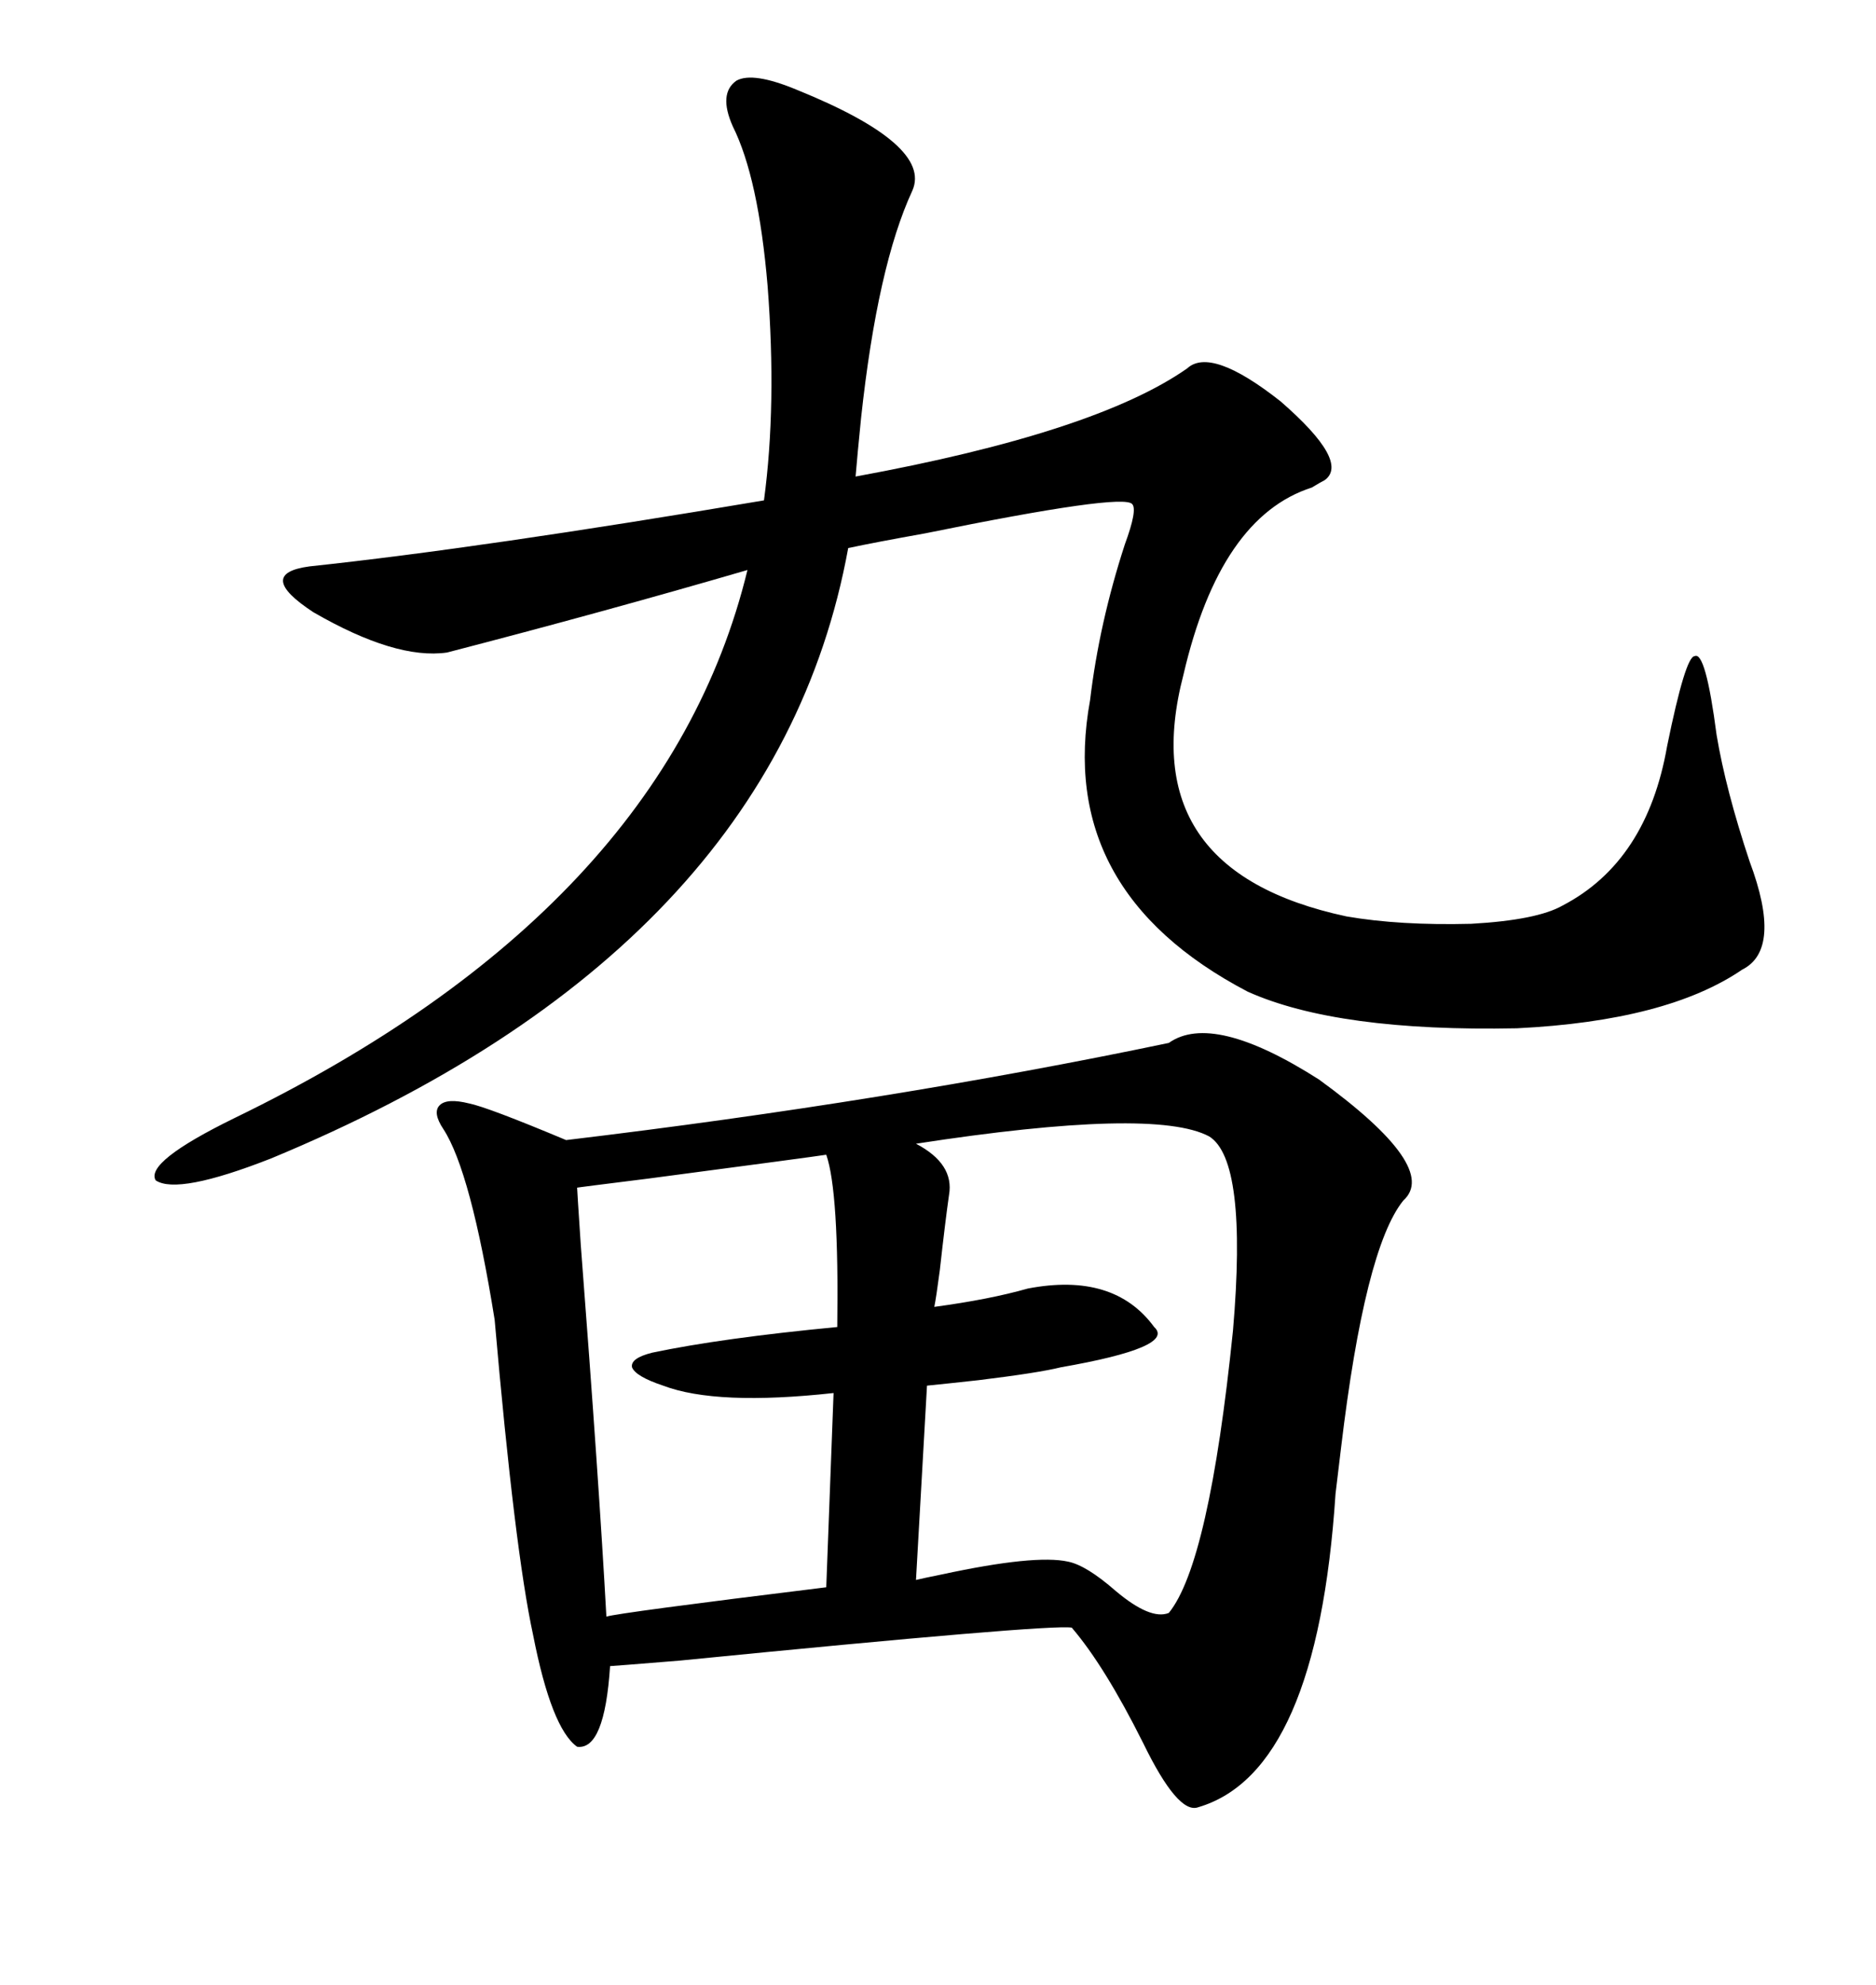 <svg xmlns="http://www.w3.org/2000/svg" xmlns:xlink="http://www.w3.org/1999/xlink" width="300" height="317.285"><path d="M75 176.37L75 176.37Q77.93 176.95 90.53 182.23L90.53 182.23Q142.09 176.07 186.91 166.70L186.91 166.70Q193.95 161.72 210.94 172.56L210.94 172.56Q230.27 186.62 224.41 191.89L224.41 191.89Q218.26 199.51 214.45 231.45L214.45 231.45Q213.87 236.13 213.57 238.77L213.57 238.77Q210.64 283.30 191.60 288.87L191.60 288.87Q188.38 290.04 182.81 278.61L182.81 278.61Q176.66 266.31 171.39 260.16L171.39 260.16Q167.87 259.57 108.69 265.43L108.69 265.43Q97.85 266.31 97.56 266.31L97.56 266.31Q96.68 279.79 92.29 279.20L92.29 279.20Q88.18 276.27 85.25 261.33L85.25 261.33Q82.32 247.85 79.10 210.94L79.10 210.94Q75.29 187.21 70.90 180.47L70.90 180.47Q69.14 177.83 70.31 176.66L70.31 176.66Q71.48 175.49 75 176.37ZM127.44 14.36L127.44 14.36Q149.12 23.14 145.90 30.47L145.90 30.47Q140.33 42.48 137.70 66.80L137.70 66.80Q137.11 72.66 136.82 76.17L136.82 76.17Q175.20 69.14 189.84 58.89L189.84 58.89Q193.65 55.37 204.79 64.16L204.79 64.16Q215.92 73.83 211.82 76.76L211.82 76.76Q211.23 77.05 209.77 77.93L209.77 77.93Q195.12 82.62 189.26 107.81L189.26 107.81Q181.05 139.16 215.33 146.48L215.33 146.48Q223.83 147.95 235.25 147.66L235.25 147.66Q245.80 147.07 249.90 144.73L249.90 144.73Q263.38 137.70 266.60 119.24L266.60 119.24Q269.53 104.88 271.00 104.88L271.00 104.88Q272.75 104.00 274.51 117.48L274.51 117.48Q275.98 126.27 279.79 137.70L279.79 137.70Q285.06 151.76 278.61 154.98L278.61 154.98Q266.60 163.18 242.58 164.36L242.58 164.36Q213.87 164.94 199.51 158.50L199.51 158.50Q168.75 142.38 174.32 111.91L174.32 111.91Q175.78 99.61 179.88 87.01L179.88 87.01Q181.93 81.45 181.05 80.57L181.05 80.57Q179.59 78.81 147.95 85.25L147.95 85.25Q139.75 86.72 135.64 87.60L135.64 87.60Q123.93 151.76 43.36 185.16L43.36 185.16Q28.42 191.02 24.90 188.67L24.90 188.67Q23.14 185.74 37.50 178.71L37.50 178.71Q106.35 145.31 119.53 91.11L119.53 91.11Q96.39 97.85 71.48 104.30L71.48 104.30Q63.28 105.47 50.10 97.85L50.10 97.85Q40.72 91.70 49.51 90.53L49.51 90.53Q77.05 87.60 122.17 79.98L122.17 79.98Q124.22 64.75 122.75 45.70L122.75 45.70Q121.29 28.42 117.19 20.21L117.19 20.21Q114.84 14.94 117.77 12.89L117.77 12.89Q120.41 11.43 127.44 14.36ZM193.36 181.64L193.36 181.64Q184.57 176.95 146.48 182.81L146.48 182.81Q152.64 186.04 151.76 191.02L151.76 191.02Q151.17 195.12 150.29 203.03L150.29 203.03Q149.71 207.42 149.41 208.89L149.41 208.89Q158.20 207.71 164.36 205.96L164.36 205.96Q178.13 203.32 184.57 212.11L184.57 212.11Q188.09 215.33 169.63 218.55L169.63 218.55Q166.11 219.43 156.45 220.61L156.45 220.61Q151.17 221.19 148.24 221.48L148.24 221.48L146.48 252.54Q147.66 252.25 150.59 251.66L150.59 251.66Q165.53 248.44 170.80 249.61L170.80 249.61Q173.73 250.20 178.42 254.30L178.42 254.30Q183.98 258.98 186.91 257.81L186.91 257.81Q193.36 249.90 197.17 212.70L197.17 212.70Q199.51 185.45 193.36 181.64ZM132.13 184.57L132.13 184.57Q130.37 184.86 103.71 188.38L103.71 188.38Q91.99 189.84 92.29 189.84L92.29 189.84Q92.29 190.14 92.87 198.93L92.87 198.93Q95.80 237.01 96.97 258.40L96.97 258.40Q98.73 257.81 132.13 253.71L132.13 253.71L133.30 222.66Q114.55 224.71 106.05 221.48L106.05 221.48Q101.66 220.02 101.07 218.55L101.07 218.55Q100.78 217.09 104.30 216.21L104.30 216.21Q115.43 213.87 133.89 212.11L133.89 212.11Q134.18 190.43 132.13 184.57Z"/></svg>